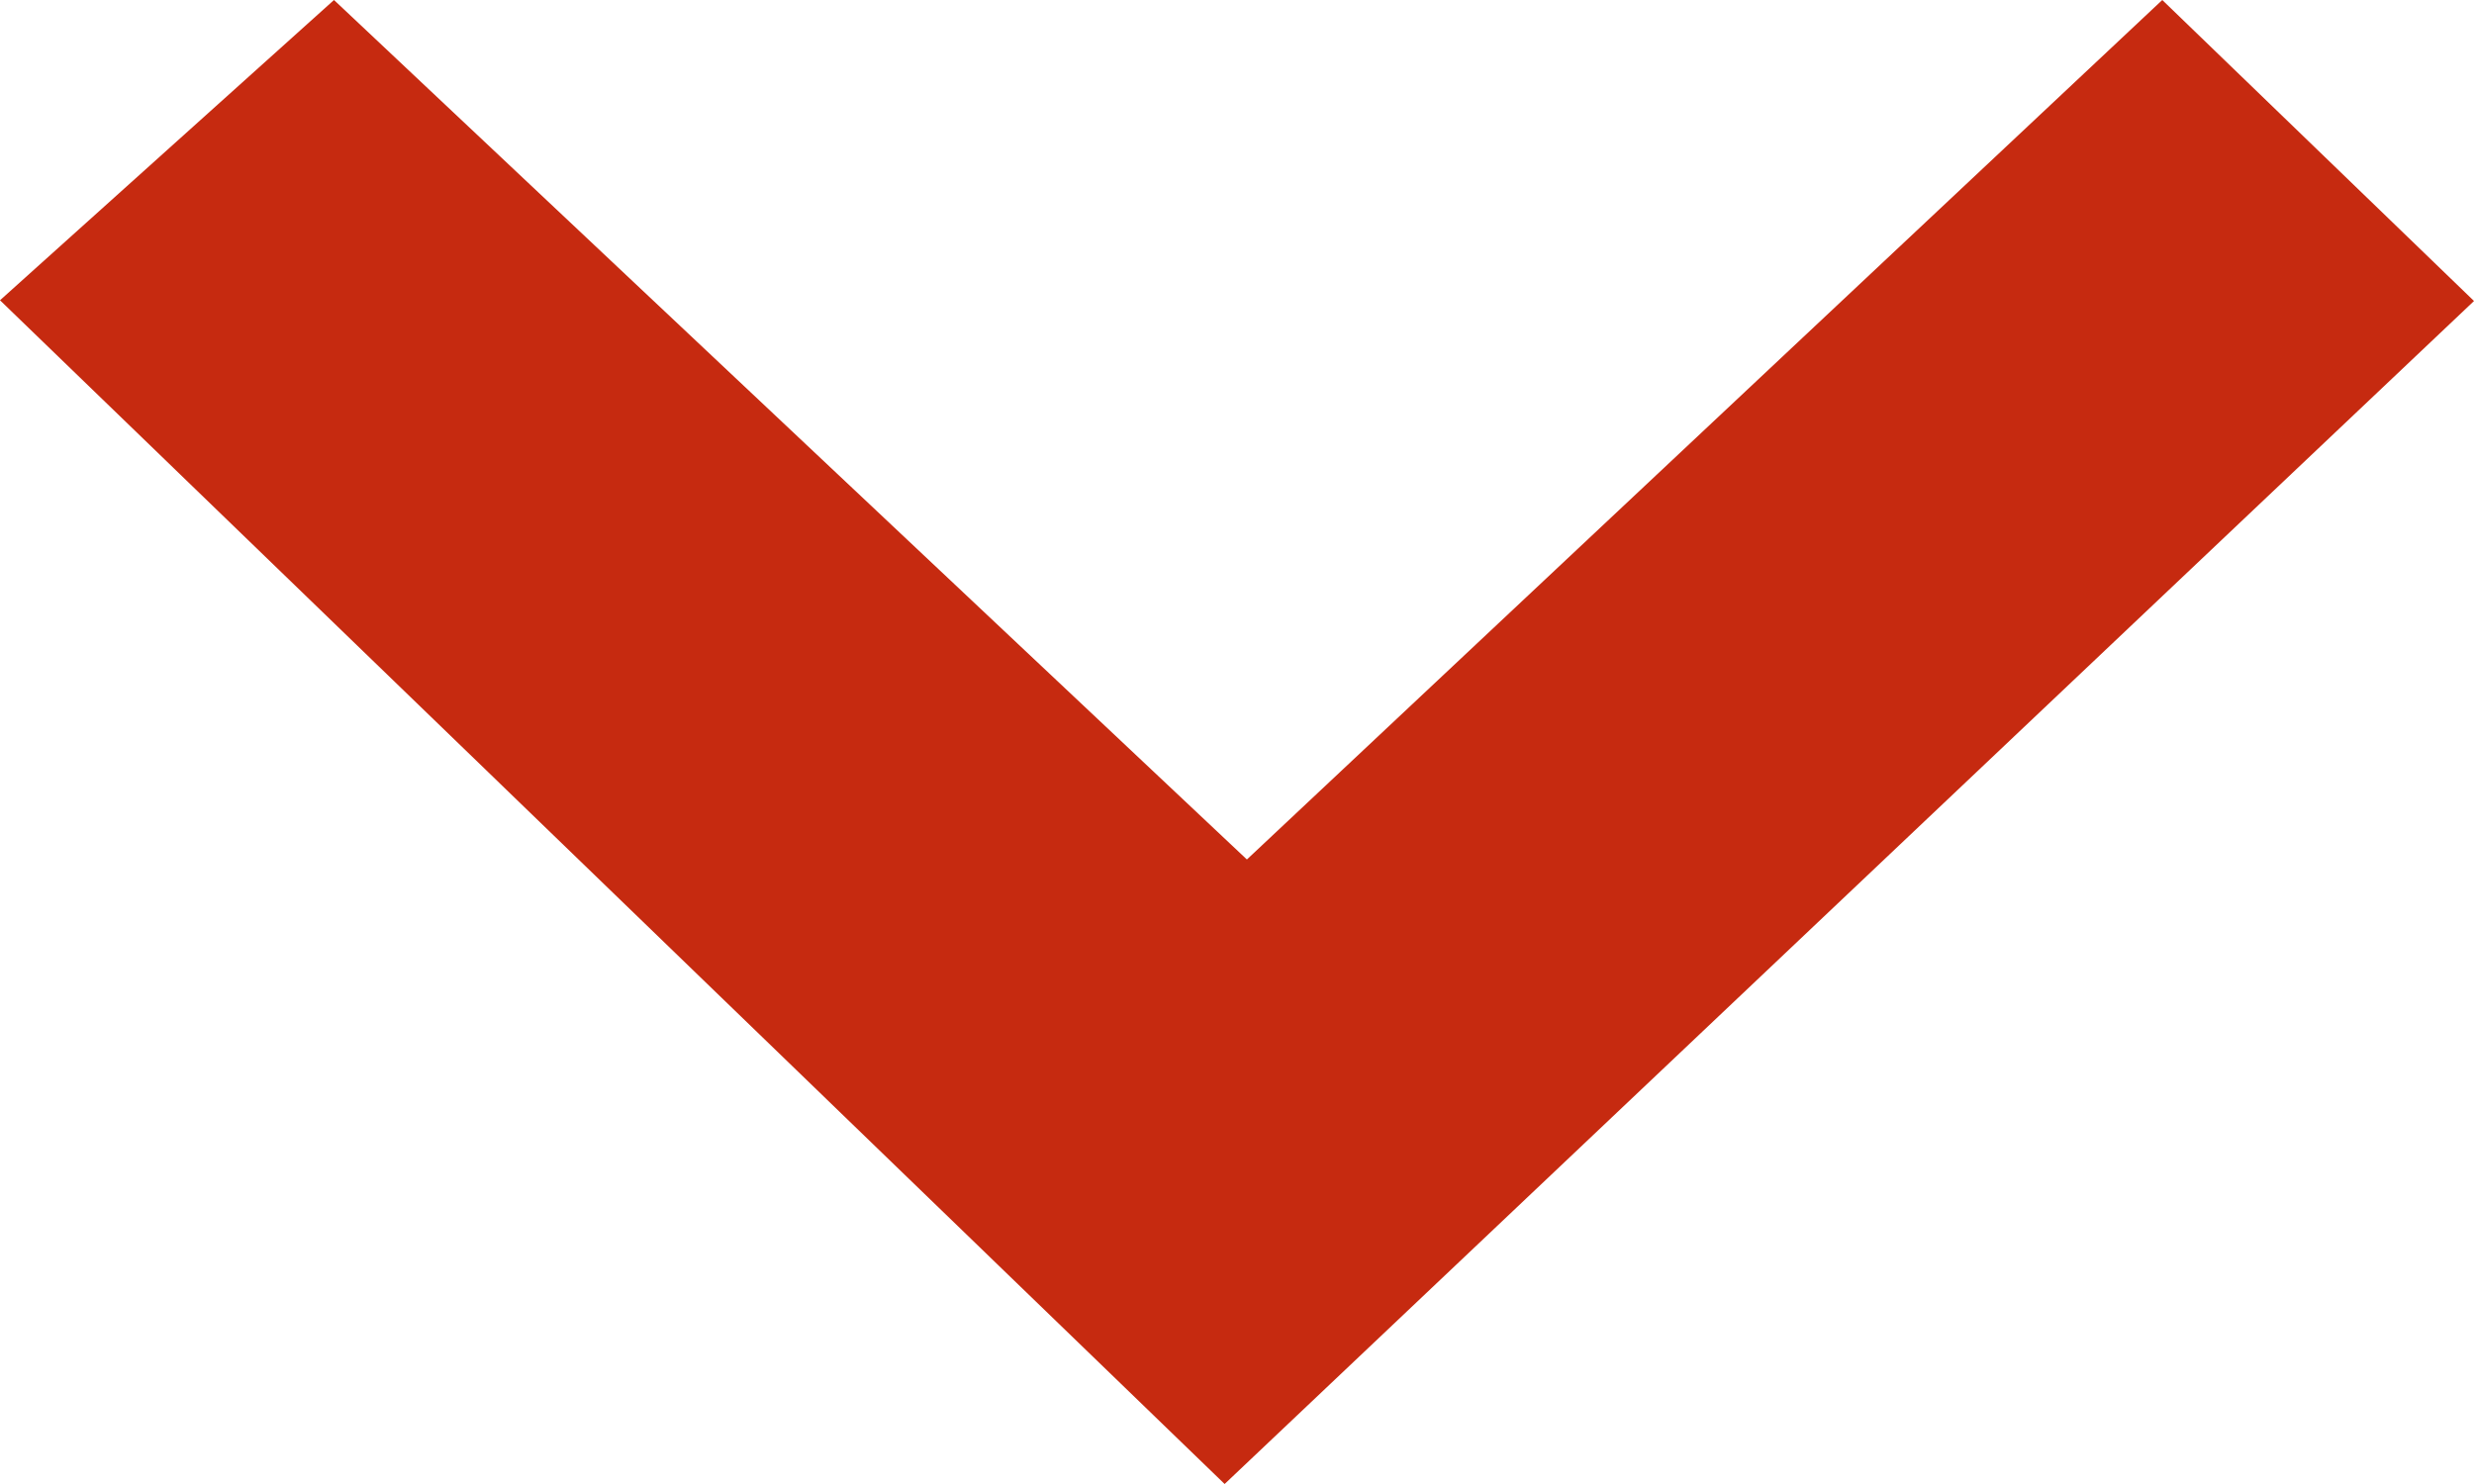 <svg xmlns="http://www.w3.org/2000/svg" width="10" height="6" viewBox="0 0 10 6">
  <defs>
    <style>
      .cls-1 {
        fill: #c62a10;
        fill-rule: evenodd;
      }
    </style>
  </defs>
  <path id="形状_22_拷贝_2" data-name="形状 22 拷贝 2" class="cls-1" d="M1351.04,50.475L1347.35,47,1346,48.214,1350.95,53l5.05-4.783L1354.74,47Zm0,0" transform="translate(-1346 -47)"/>
</svg>